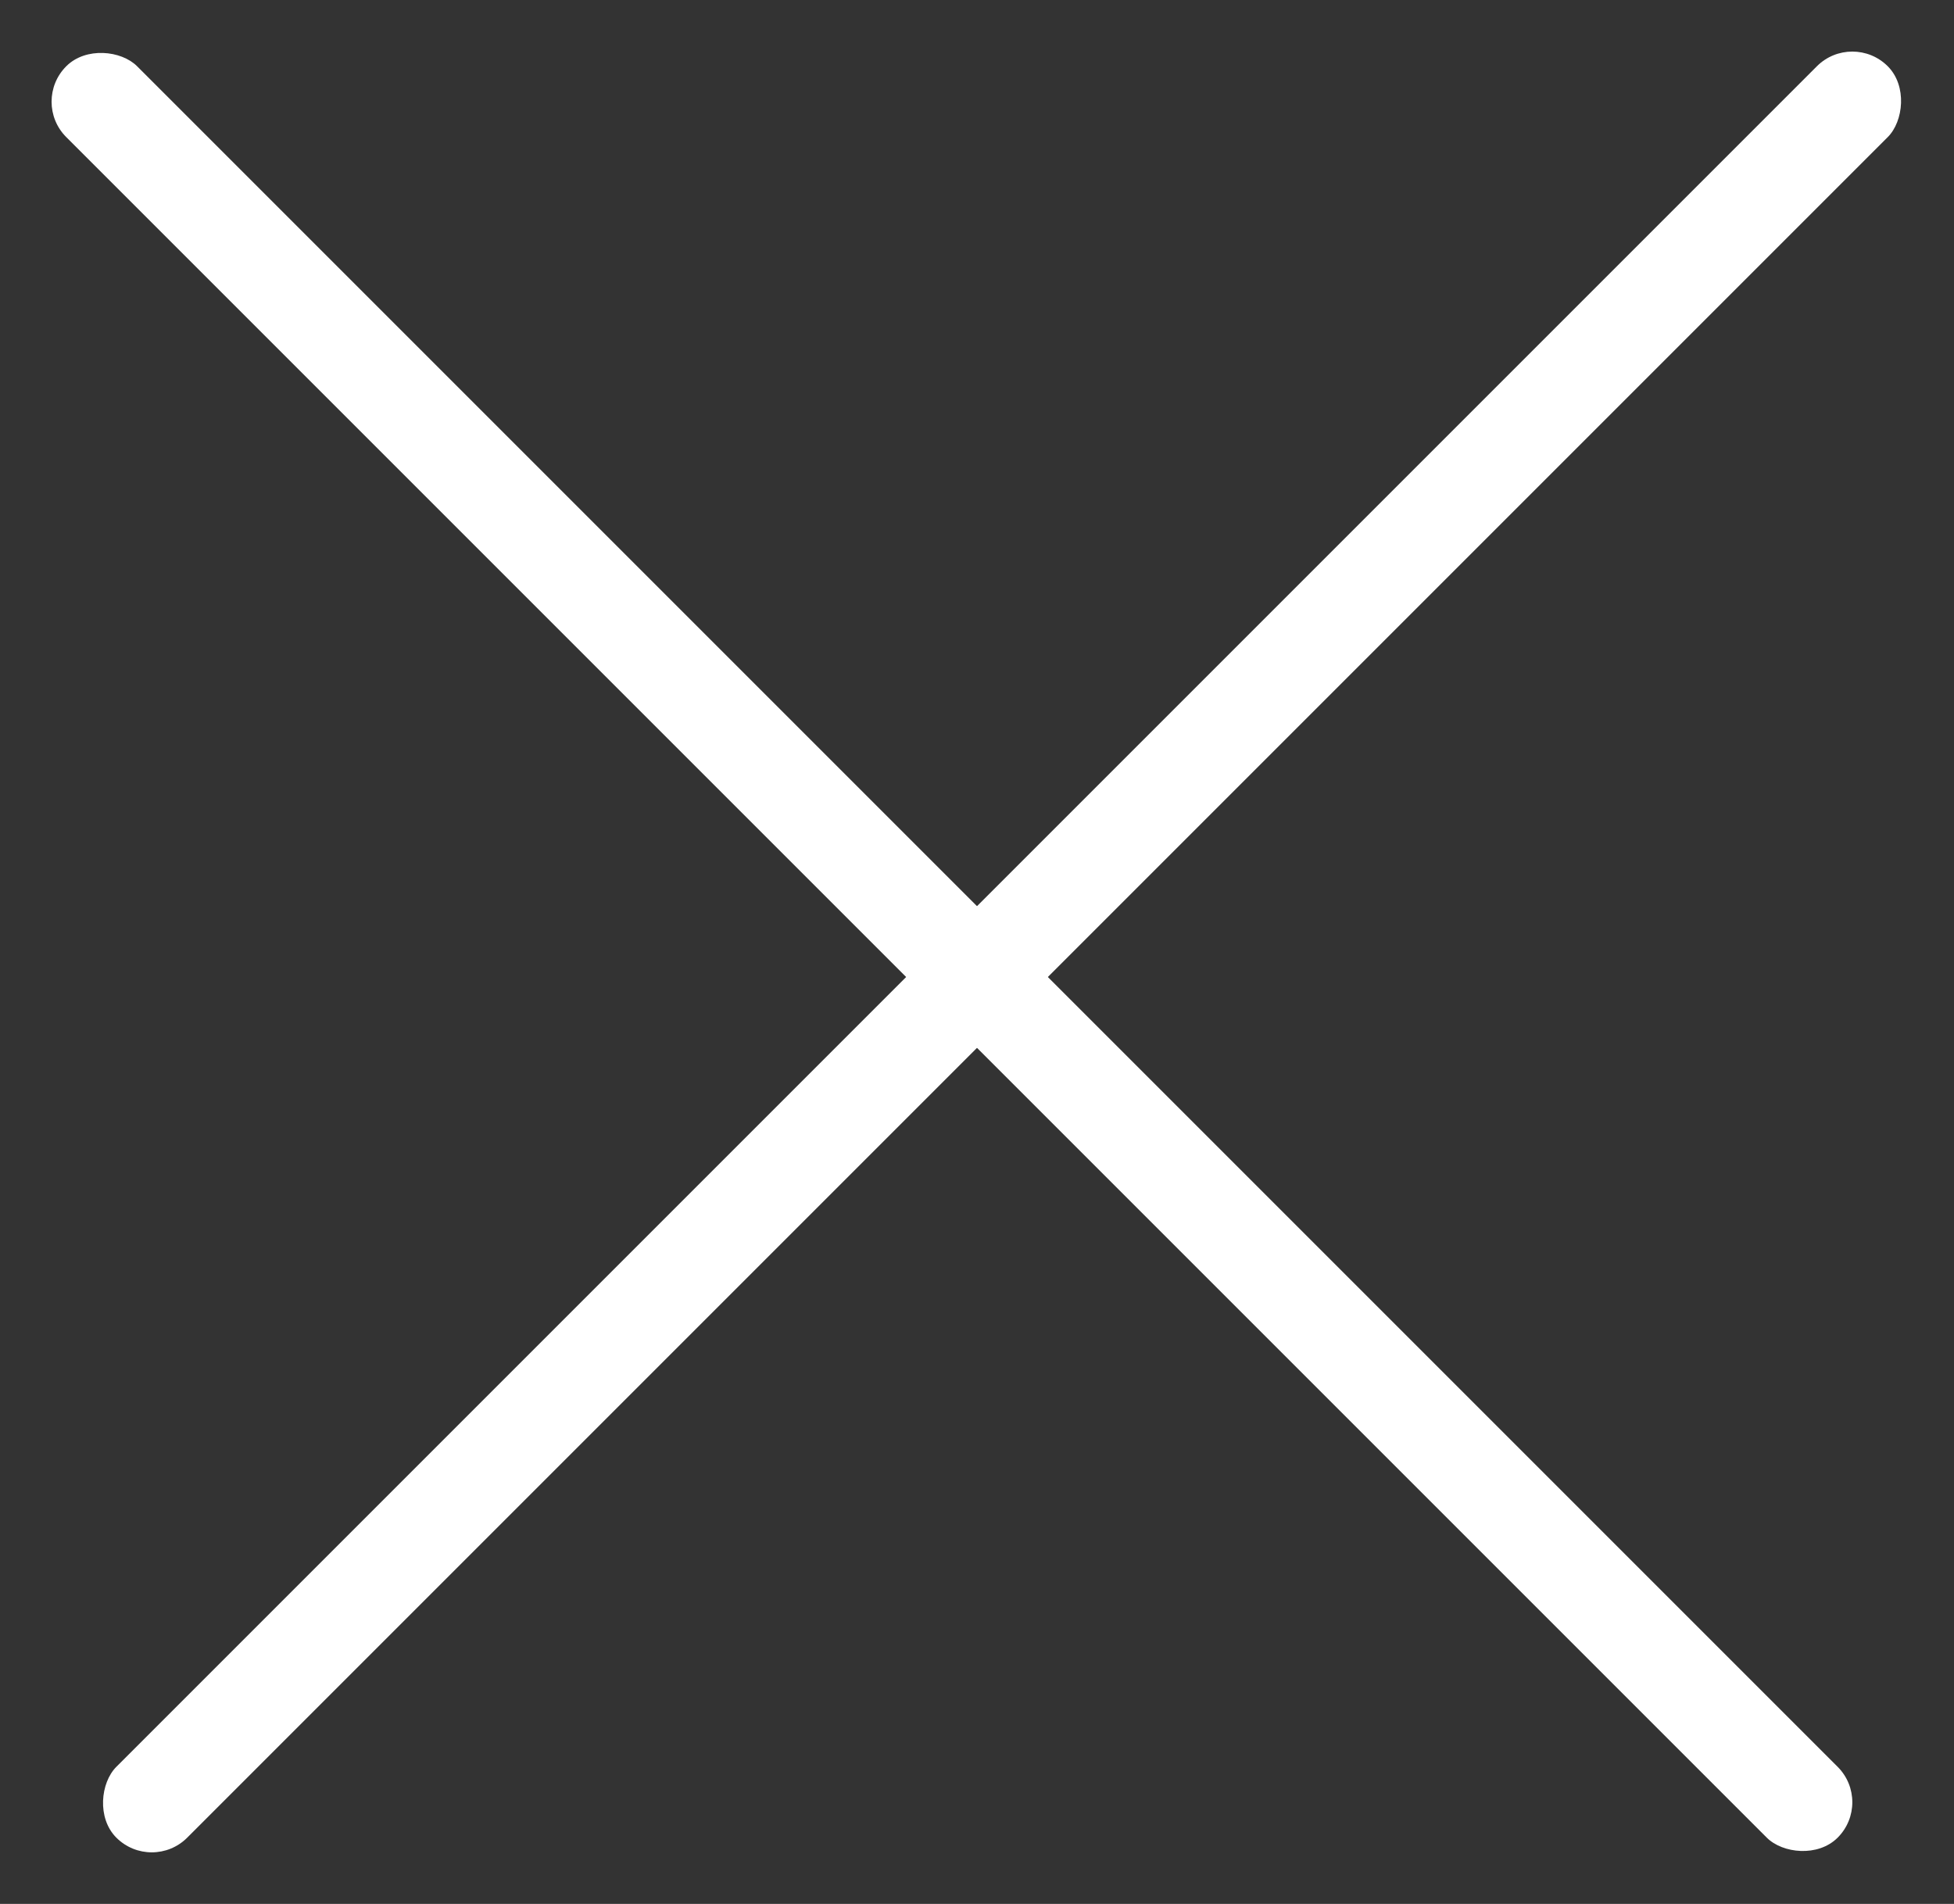 <?xml version="1.0" encoding="UTF-8"?>
<svg width="39px" height="38px" viewBox="0 0 39 38" version="1.1" xmlns="http://www.w3.org/2000/svg" xmlns:xlink="http://www.w3.org/1999/xlink">
    <rect x="0" y="0" width="39" height="38" fill="#333333" stroke="none"/>
    <title>Group Copy</title>
    <g id="Page-1" stroke="none" stroke-width="1" fill="none" fill-rule="evenodd">
        <g id="2a_bio_1-copy" transform="translate(-946, -38)" fill="#FFFFFF">
            <g id="Group-Copy" transform="translate(946, 38)">
                <rect id="Rectangle" transform="translate(20, 19) rotate(45) translate(-20, -19) " x="19" y="-6" width="2" height="50" rx="1"></rect>
                <rect id="Rectangle-Copy-13" transform="translate(19, 19) rotate(-45) translate(-19, -19) " x="18" y="-6" width="2" height="50" rx="1"></rect>
            </g>
        </g>
    </g>
</svg>